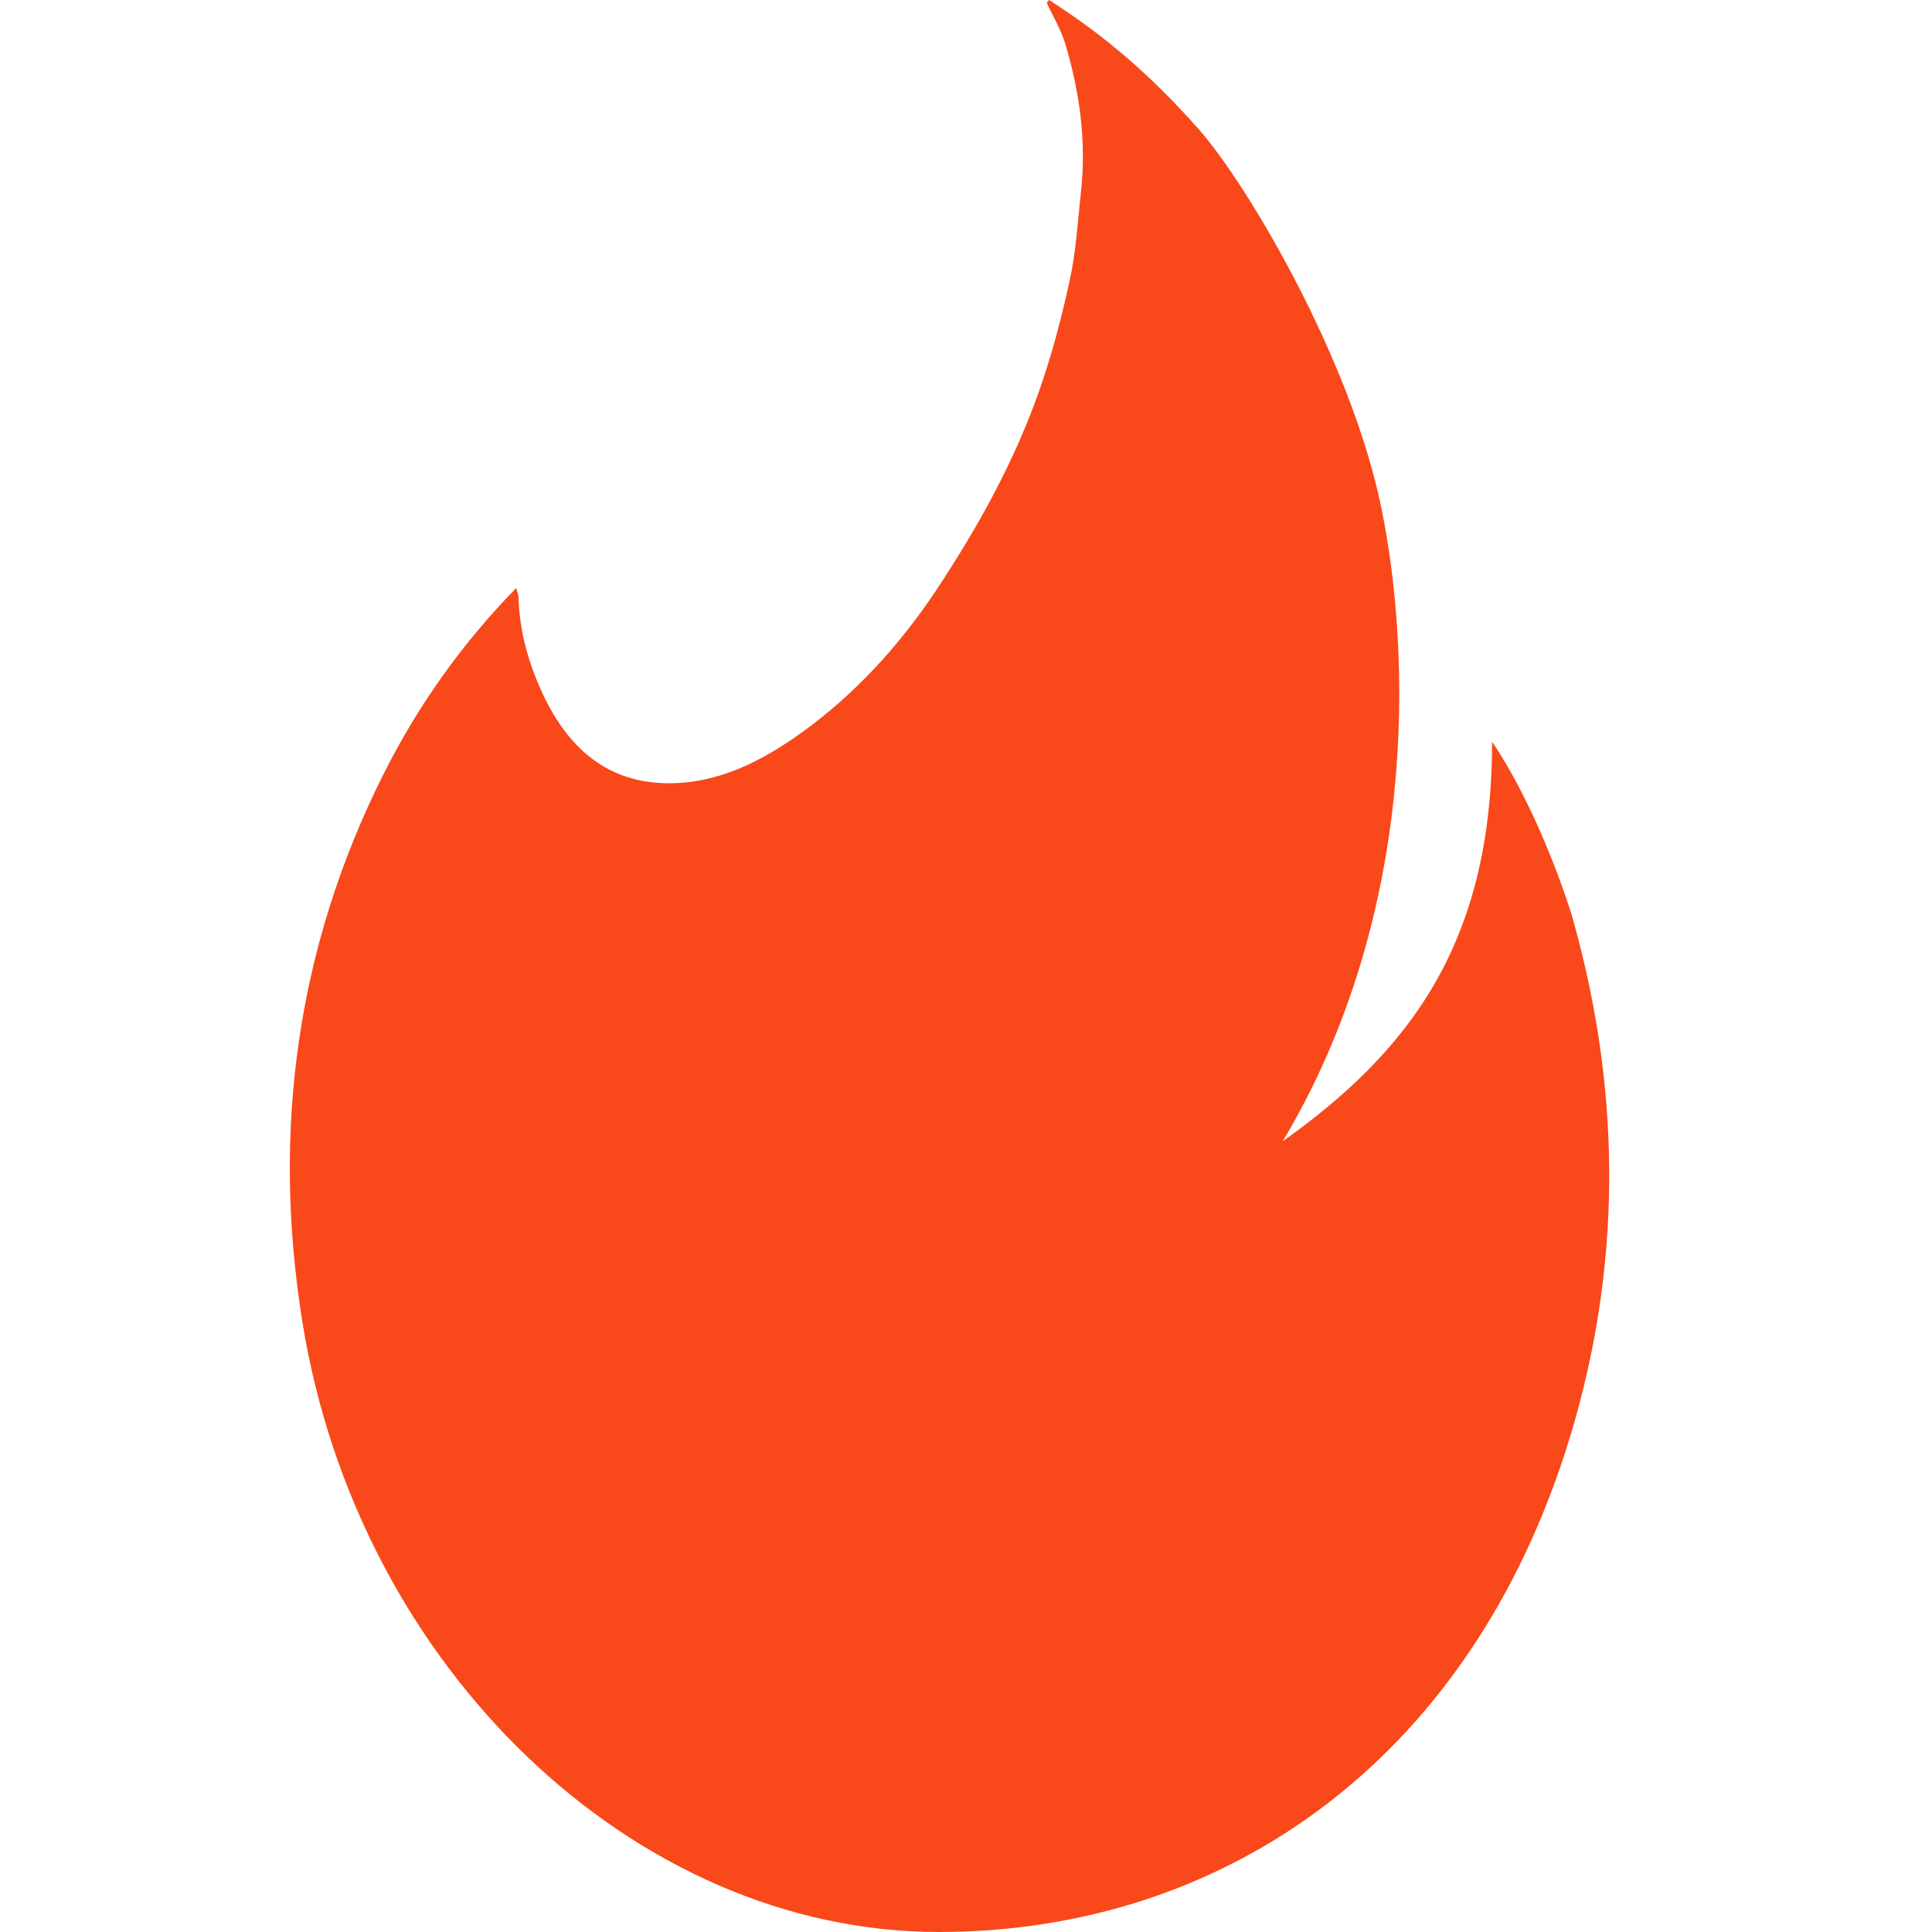 <svg xmlns="http://www.w3.org/2000/svg" width="40" height="40" viewBox="0 0 28 40" fill="none" id="svg-1087749045_1207">
            <path d="M15.674 0.062C15.802 0.343 15.965 0.608 16.055 0.905C16.353 1.901 16.497 2.927 16.379 3.986C16.312 4.587 16.28 5.199 16.152 5.781C15.984 6.566 15.777 7.346 15.515 8.091C15.267 8.802 14.957 9.489 14.618 10.145C14.25 10.852 13.839 11.53 13.407 12.184C12.625 13.367 11.695 14.375 10.611 15.157C9.754 15.776 8.842 16.232 7.797 16.216C6.619 16.198 5.785 15.544 5.233 14.357C4.945 13.739 4.754 13.078 4.735 12.36C4.735 12.314 4.712 12.268 4.686 12.175C3.573 13.318 2.652 14.598 1.918 16.071C0.163 19.592 -0.382 23.382 0.261 27.372C1.418 34.56 7.156 40 13.436 40C19.368 40 24.616 36.403 26.604 29.415C27.593 25.936 27.535 22.433 26.545 18.96C26.545 18.96 25.924 16.886 24.892 15.358C24.892 19.576 23.13 21.796 20.556 23.631C23.35 18.96 23.229 13.582 22.598 10.508C21.966 7.434 19.825 3.814 18.819 2.676C17.813 1.539 16.853 0.725 15.72 0C15.704 0.02 15.687 0.038 15.672 0.059L15.674 0.062Z" fill="#F94819"></path>
        </svg>